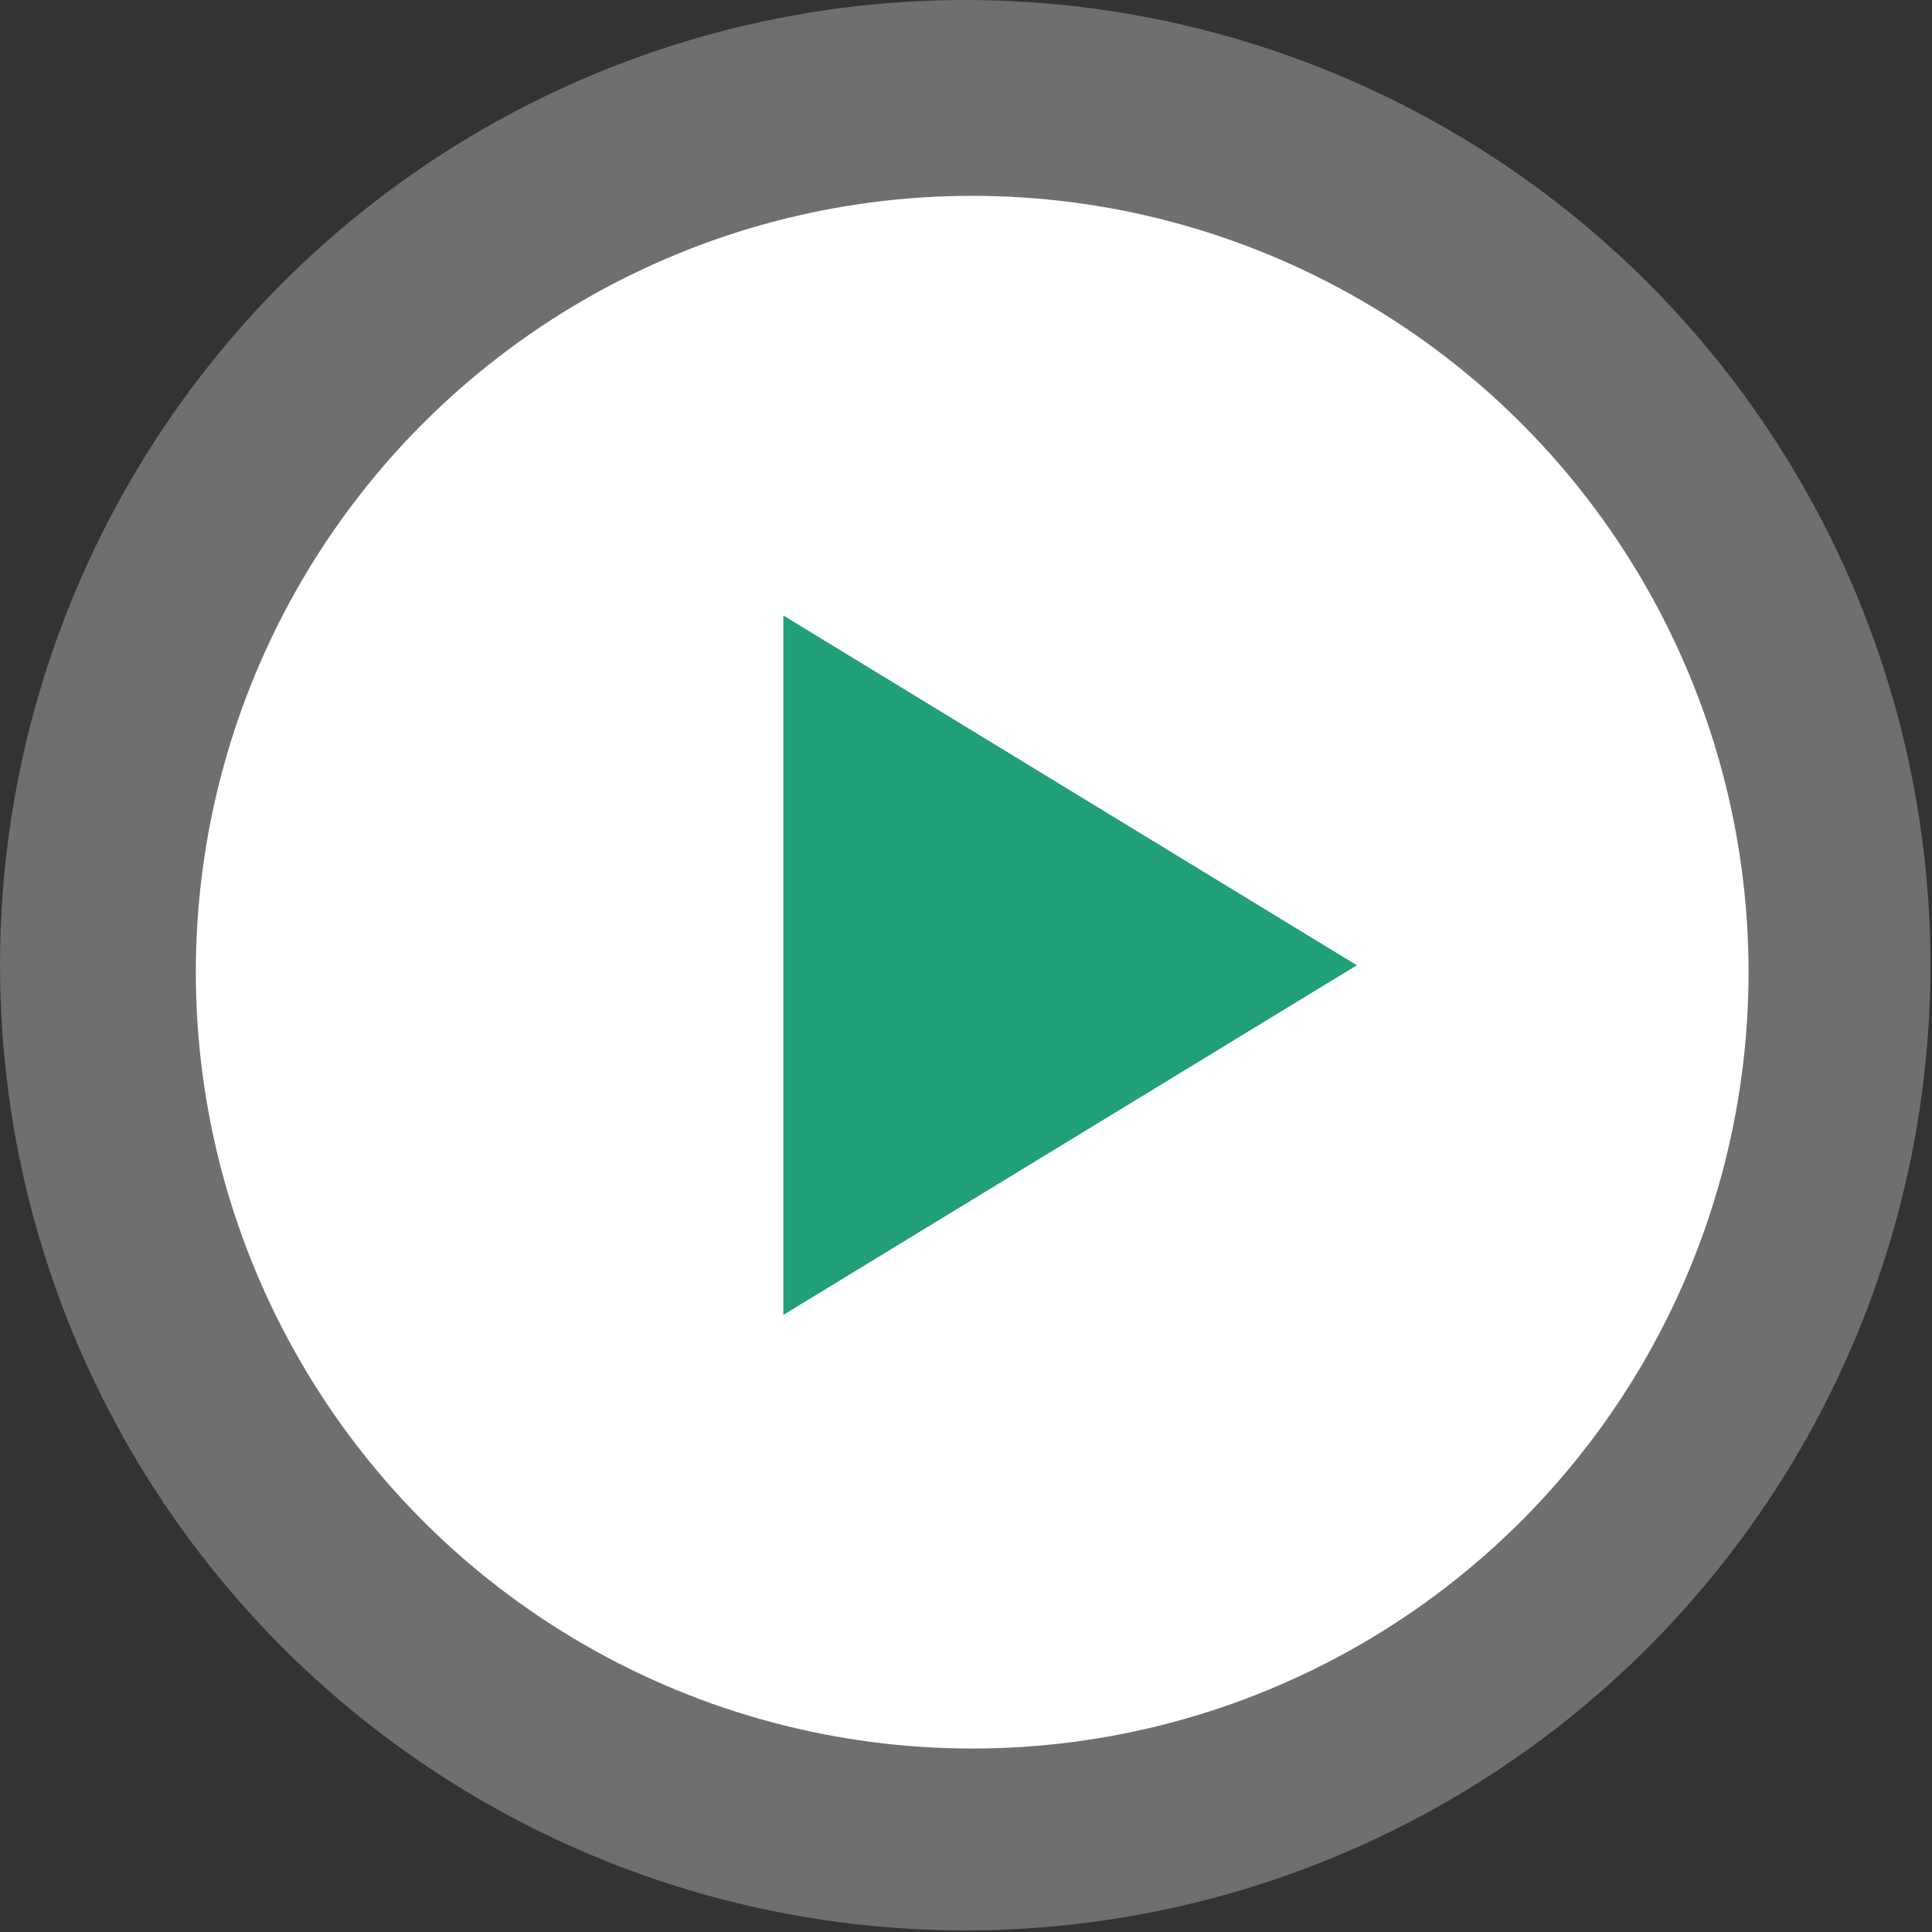 <svg width="115" height="115" viewBox="0 0 115 115" fill="none" xmlns="http://www.w3.org/2000/svg">
<rect x="0" y="0" width="115" height="115" fill="#333333" stroke="none"/>
<circle cx="57.454" cy="57.453" r="57.453" fill="#C9C9C9" fill-opacity="0.4"/>
<circle cx="57.868" cy="57.868" r="46.212" fill="white"/>
<g clip-path="url(#clip0_10927_2144)">
<path d="M46.627 36.636L80.765 57.456L46.627 78.269" fill="#219F78"/>
</g>
<defs>
<clipPath id="clip0_10927_2144">
<rect width="34.139" height="41.633" fill="white" transform="translate(46.627 36.636)"/>
</clipPath>
</defs>
</svg>
